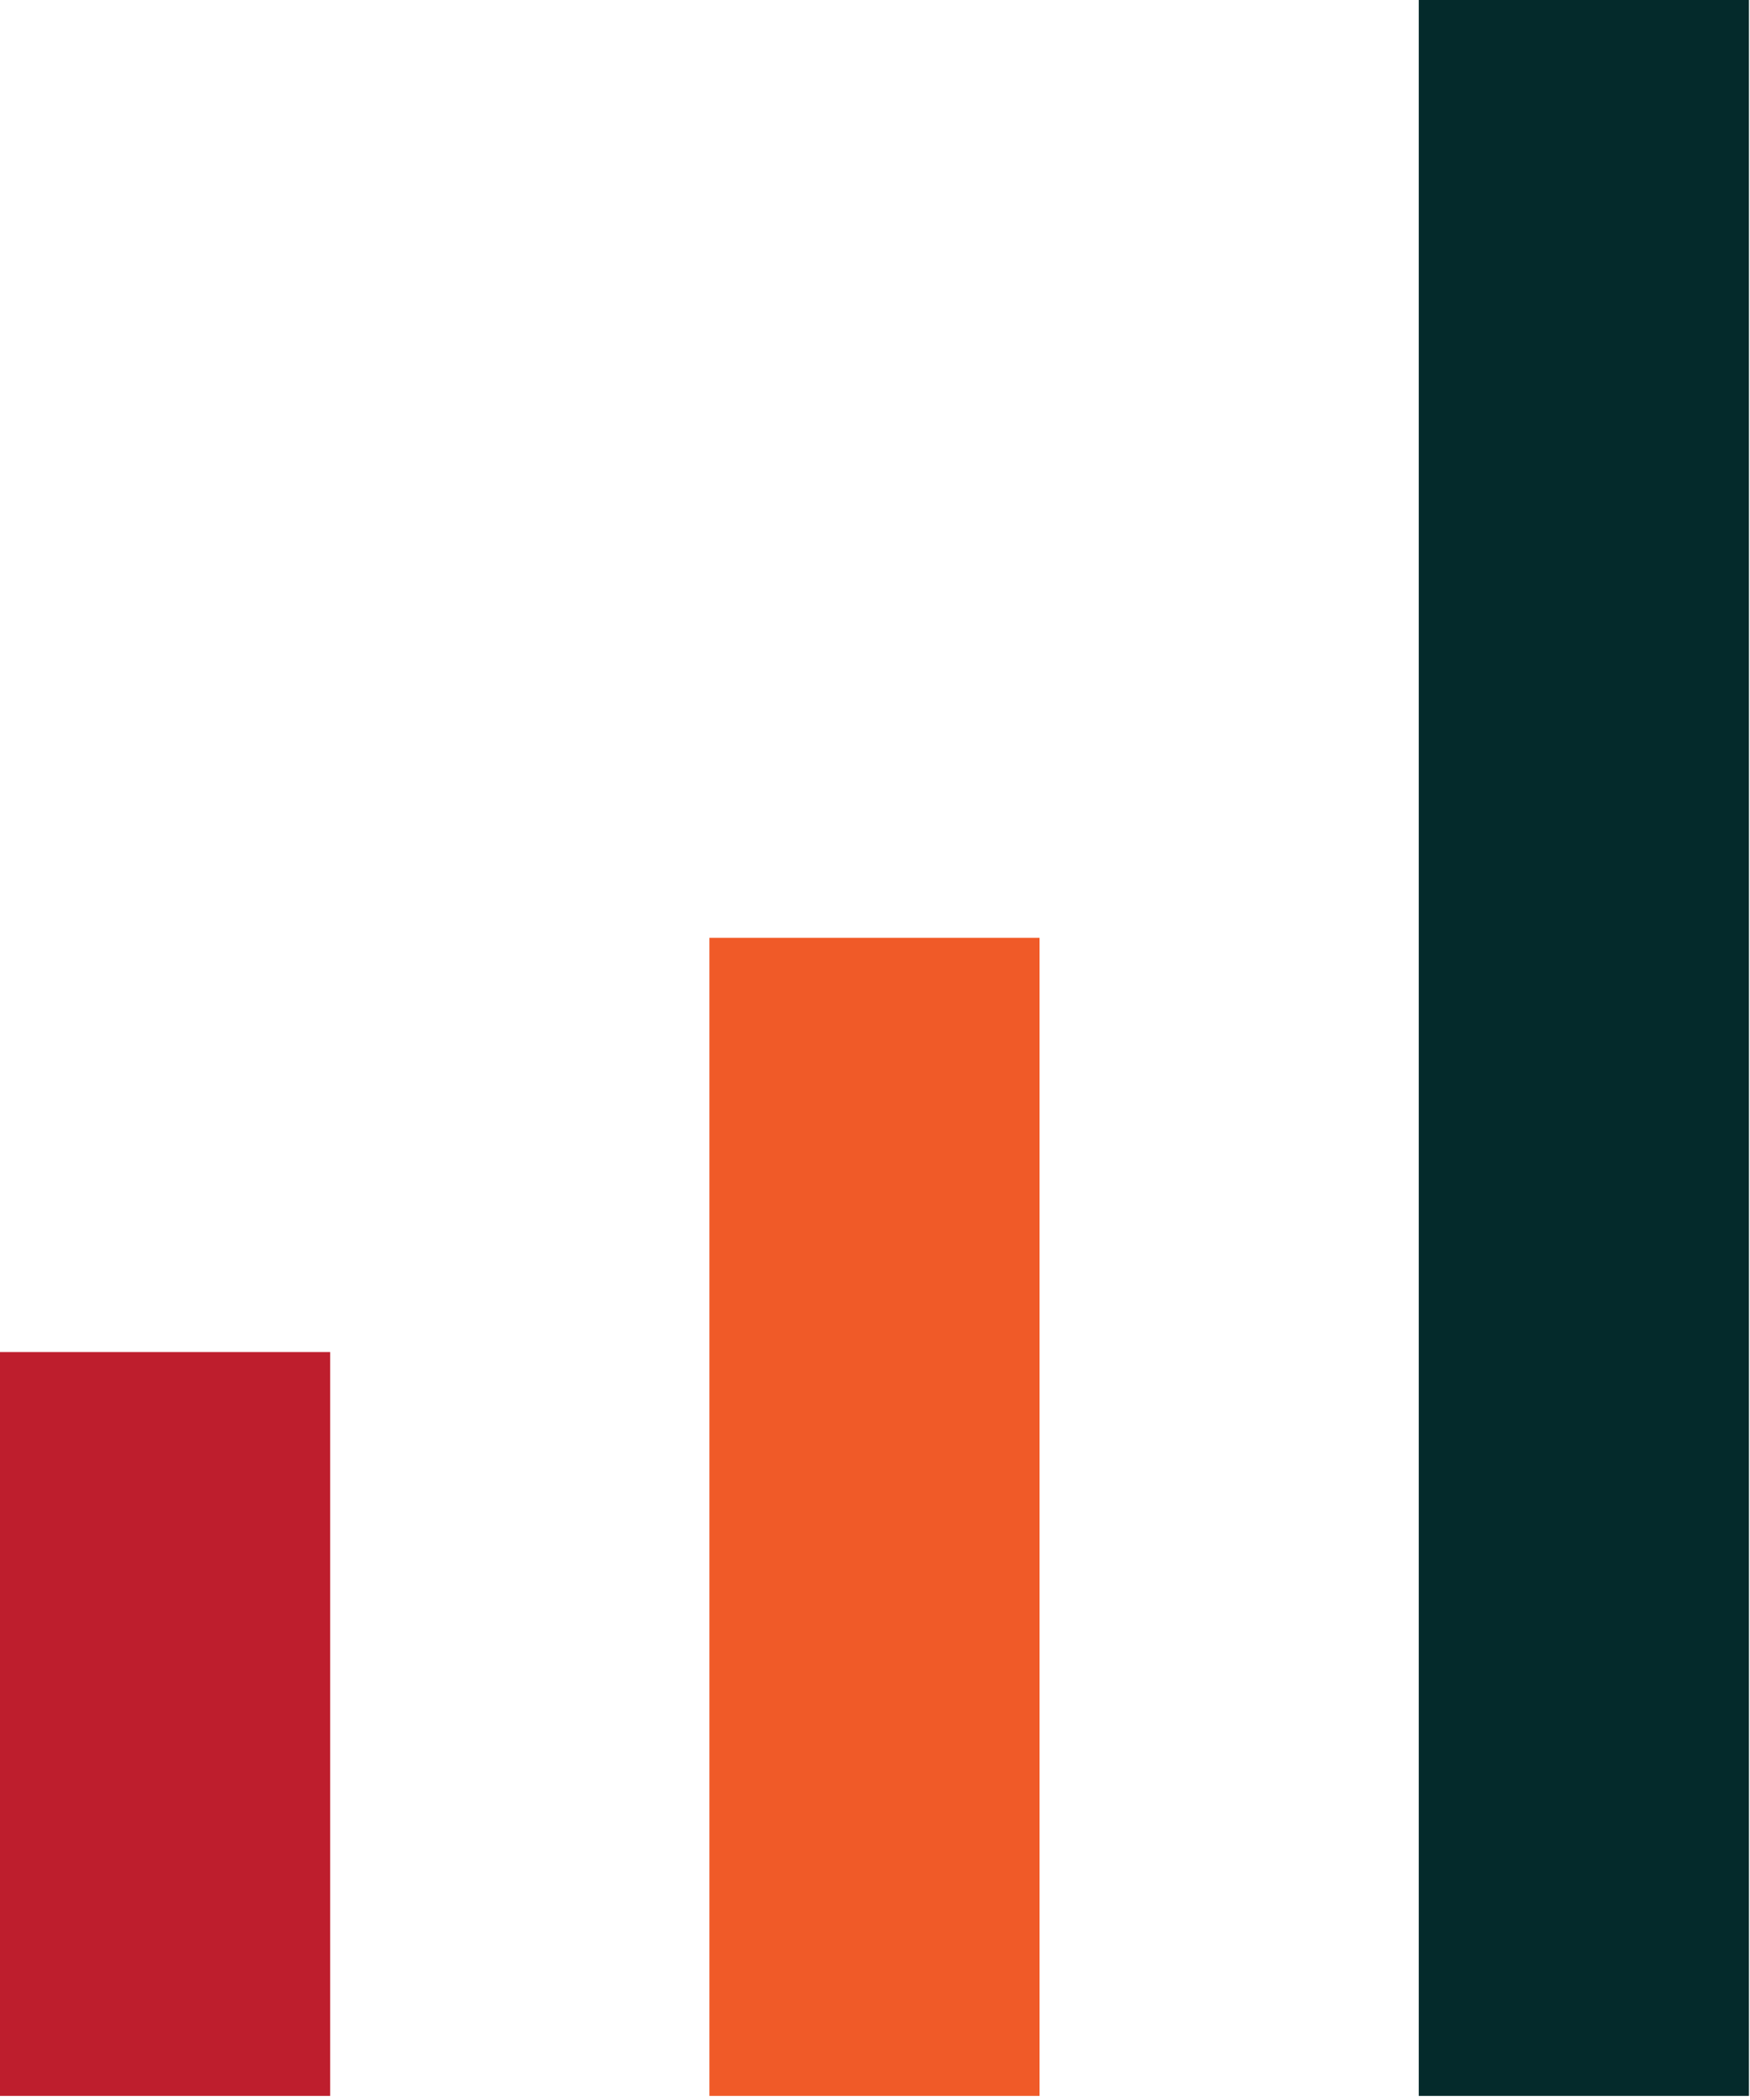 <svg width="265" height="318" viewBox="0 0 265 318" fill="none" xmlns="http://www.w3.org/2000/svg">
<path d="M25 317.38V204.74" stroke="#BE1E2D" stroke-width="50" stroke-miterlimit="10"/>
<path d="M132.42 317.38V142.01" stroke="#F05A28" stroke-width="50" stroke-miterlimit="10"/>
<path d="M239.84 317.38V0" stroke="#042A2B" stroke-width="50" stroke-miterlimit="10"/>
</svg>
